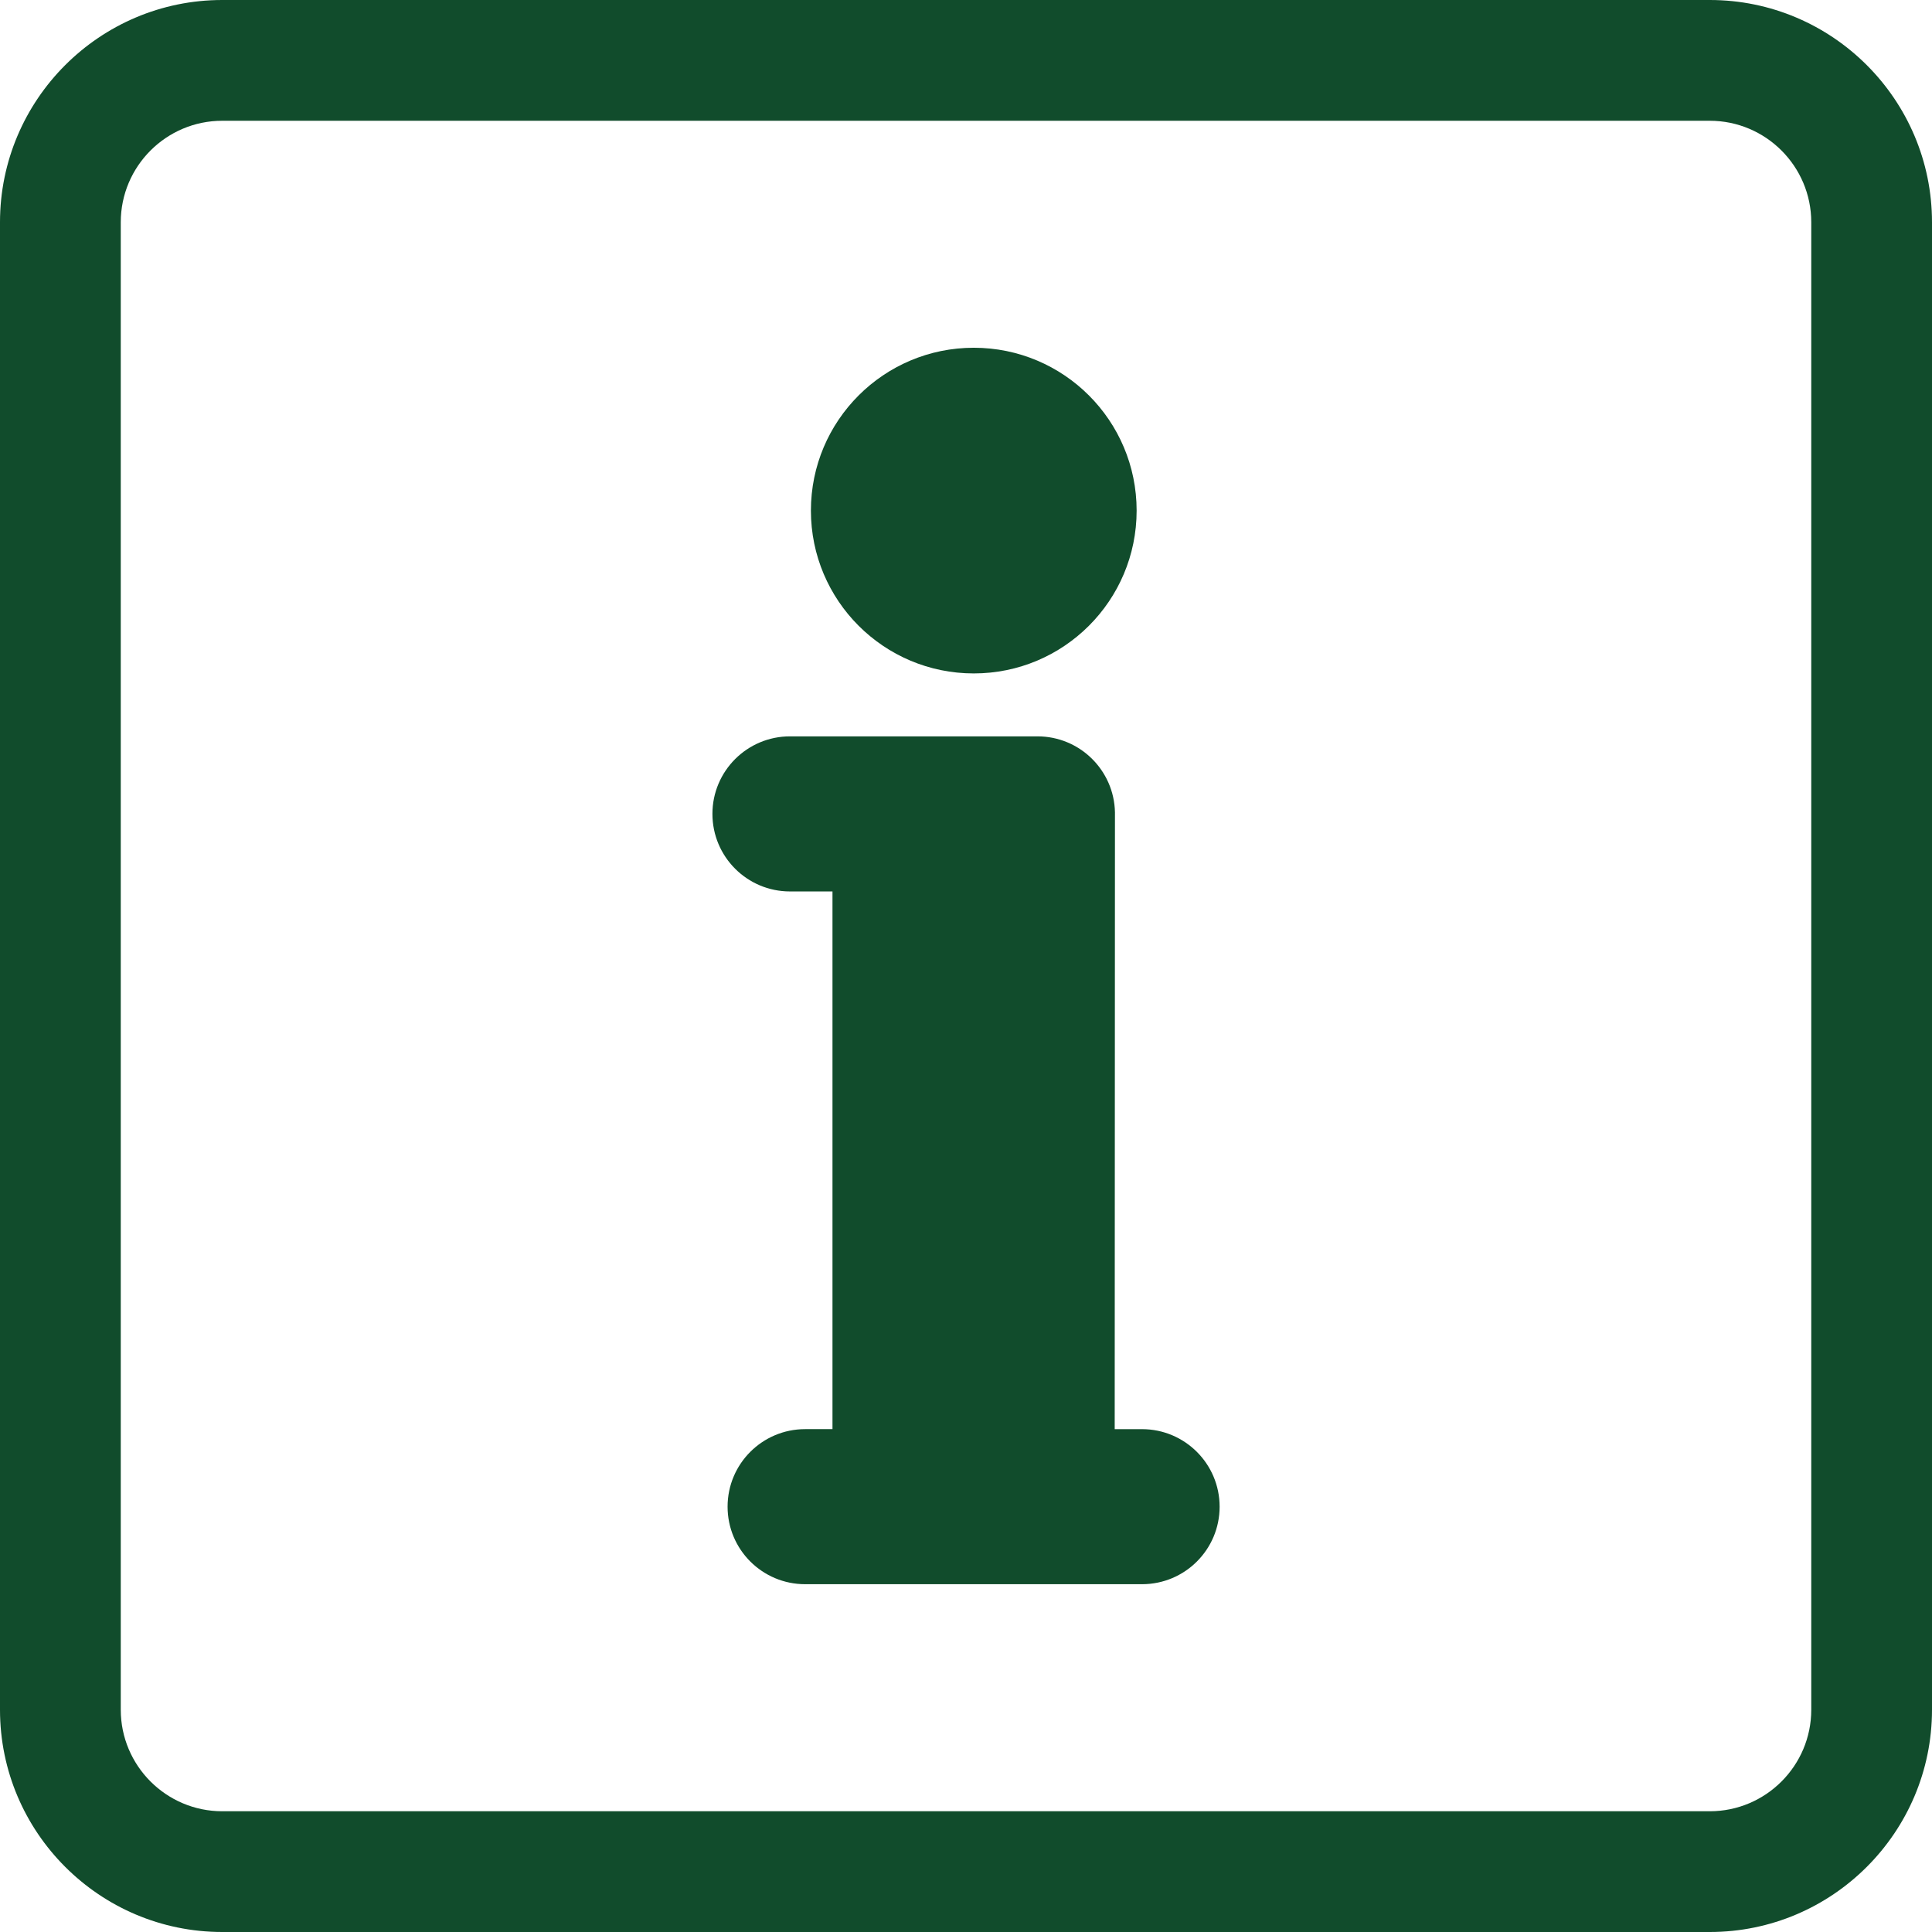 <?xml version="1.0" encoding="utf-8"?>
<!-- Generator: Adobe Illustrator 16.0.0, SVG Export Plug-In . SVG Version: 6.00 Build 0)  -->
<!DOCTYPE svg PUBLIC "-//W3C//DTD SVG 1.1//EN" "http://www.w3.org/Graphics/SVG/1.1/DTD/svg11.dtd">
<svg version="1.1" id="Warstwa_1" xmlns="http://www.w3.org/2000/svg" xmlns:xlink="http://www.w3.org/1999/xlink" x="0px" y="0px"
	 width="75.59px" height="75.59px" viewBox="0 0 75.59 75.59" enable-background="new 0 0 75.59 75.59" xml:space="preserve">
<path fill="#114C2C" d="M66.895,75.59h-58.2C3.9,75.59,0,71.69,0,66.895v-58.2C0,3.9,3.9,0,8.695,0h58.2
	c4.794,0,8.695,3.9,8.695,8.695v58.2C75.59,71.69,71.689,75.59,66.895,75.59z M8.695,4.725c-2.189,0-3.97,1.781-3.97,3.97v58.2
	c0,2.189,1.781,3.971,3.97,3.971h58.2c2.189,0,3.971-1.781,3.971-3.971v-58.2c0-2.189-1.781-3.97-3.971-3.97H8.695z"/>
<path fill="#114C2C" d="M44.682,55.916h-1.069l0.01-24.134c-0.033-1.647-1.377-2.972-3.032-2.972h-9.682
	c-1.676,0-3.035,1.358-3.035,3.033c0,1.677,1.358,3.035,3.035,3.035h1.662v21.037h-1.069c-1.677,0-3.035,1.359-3.035,3.034
	c0,1.676,1.358,3.033,3.035,3.033h13.181c1.677,0,3.035-1.357,3.035-3.033C47.717,57.275,46.358,55.916,44.682,55.916L44.682,55.916
	z M44.682,55.916"/>
<path fill="#114C2C" d="M44.471,19.977c0,3.52-2.852,6.371-6.372,6.371c-3.519,0-6.372-2.852-6.372-6.371
	c0-3.519,2.854-6.371,6.372-6.371C41.619,13.606,44.471,16.458,44.471,19.977L44.471,19.977z M44.471,19.977"/>
</svg>
